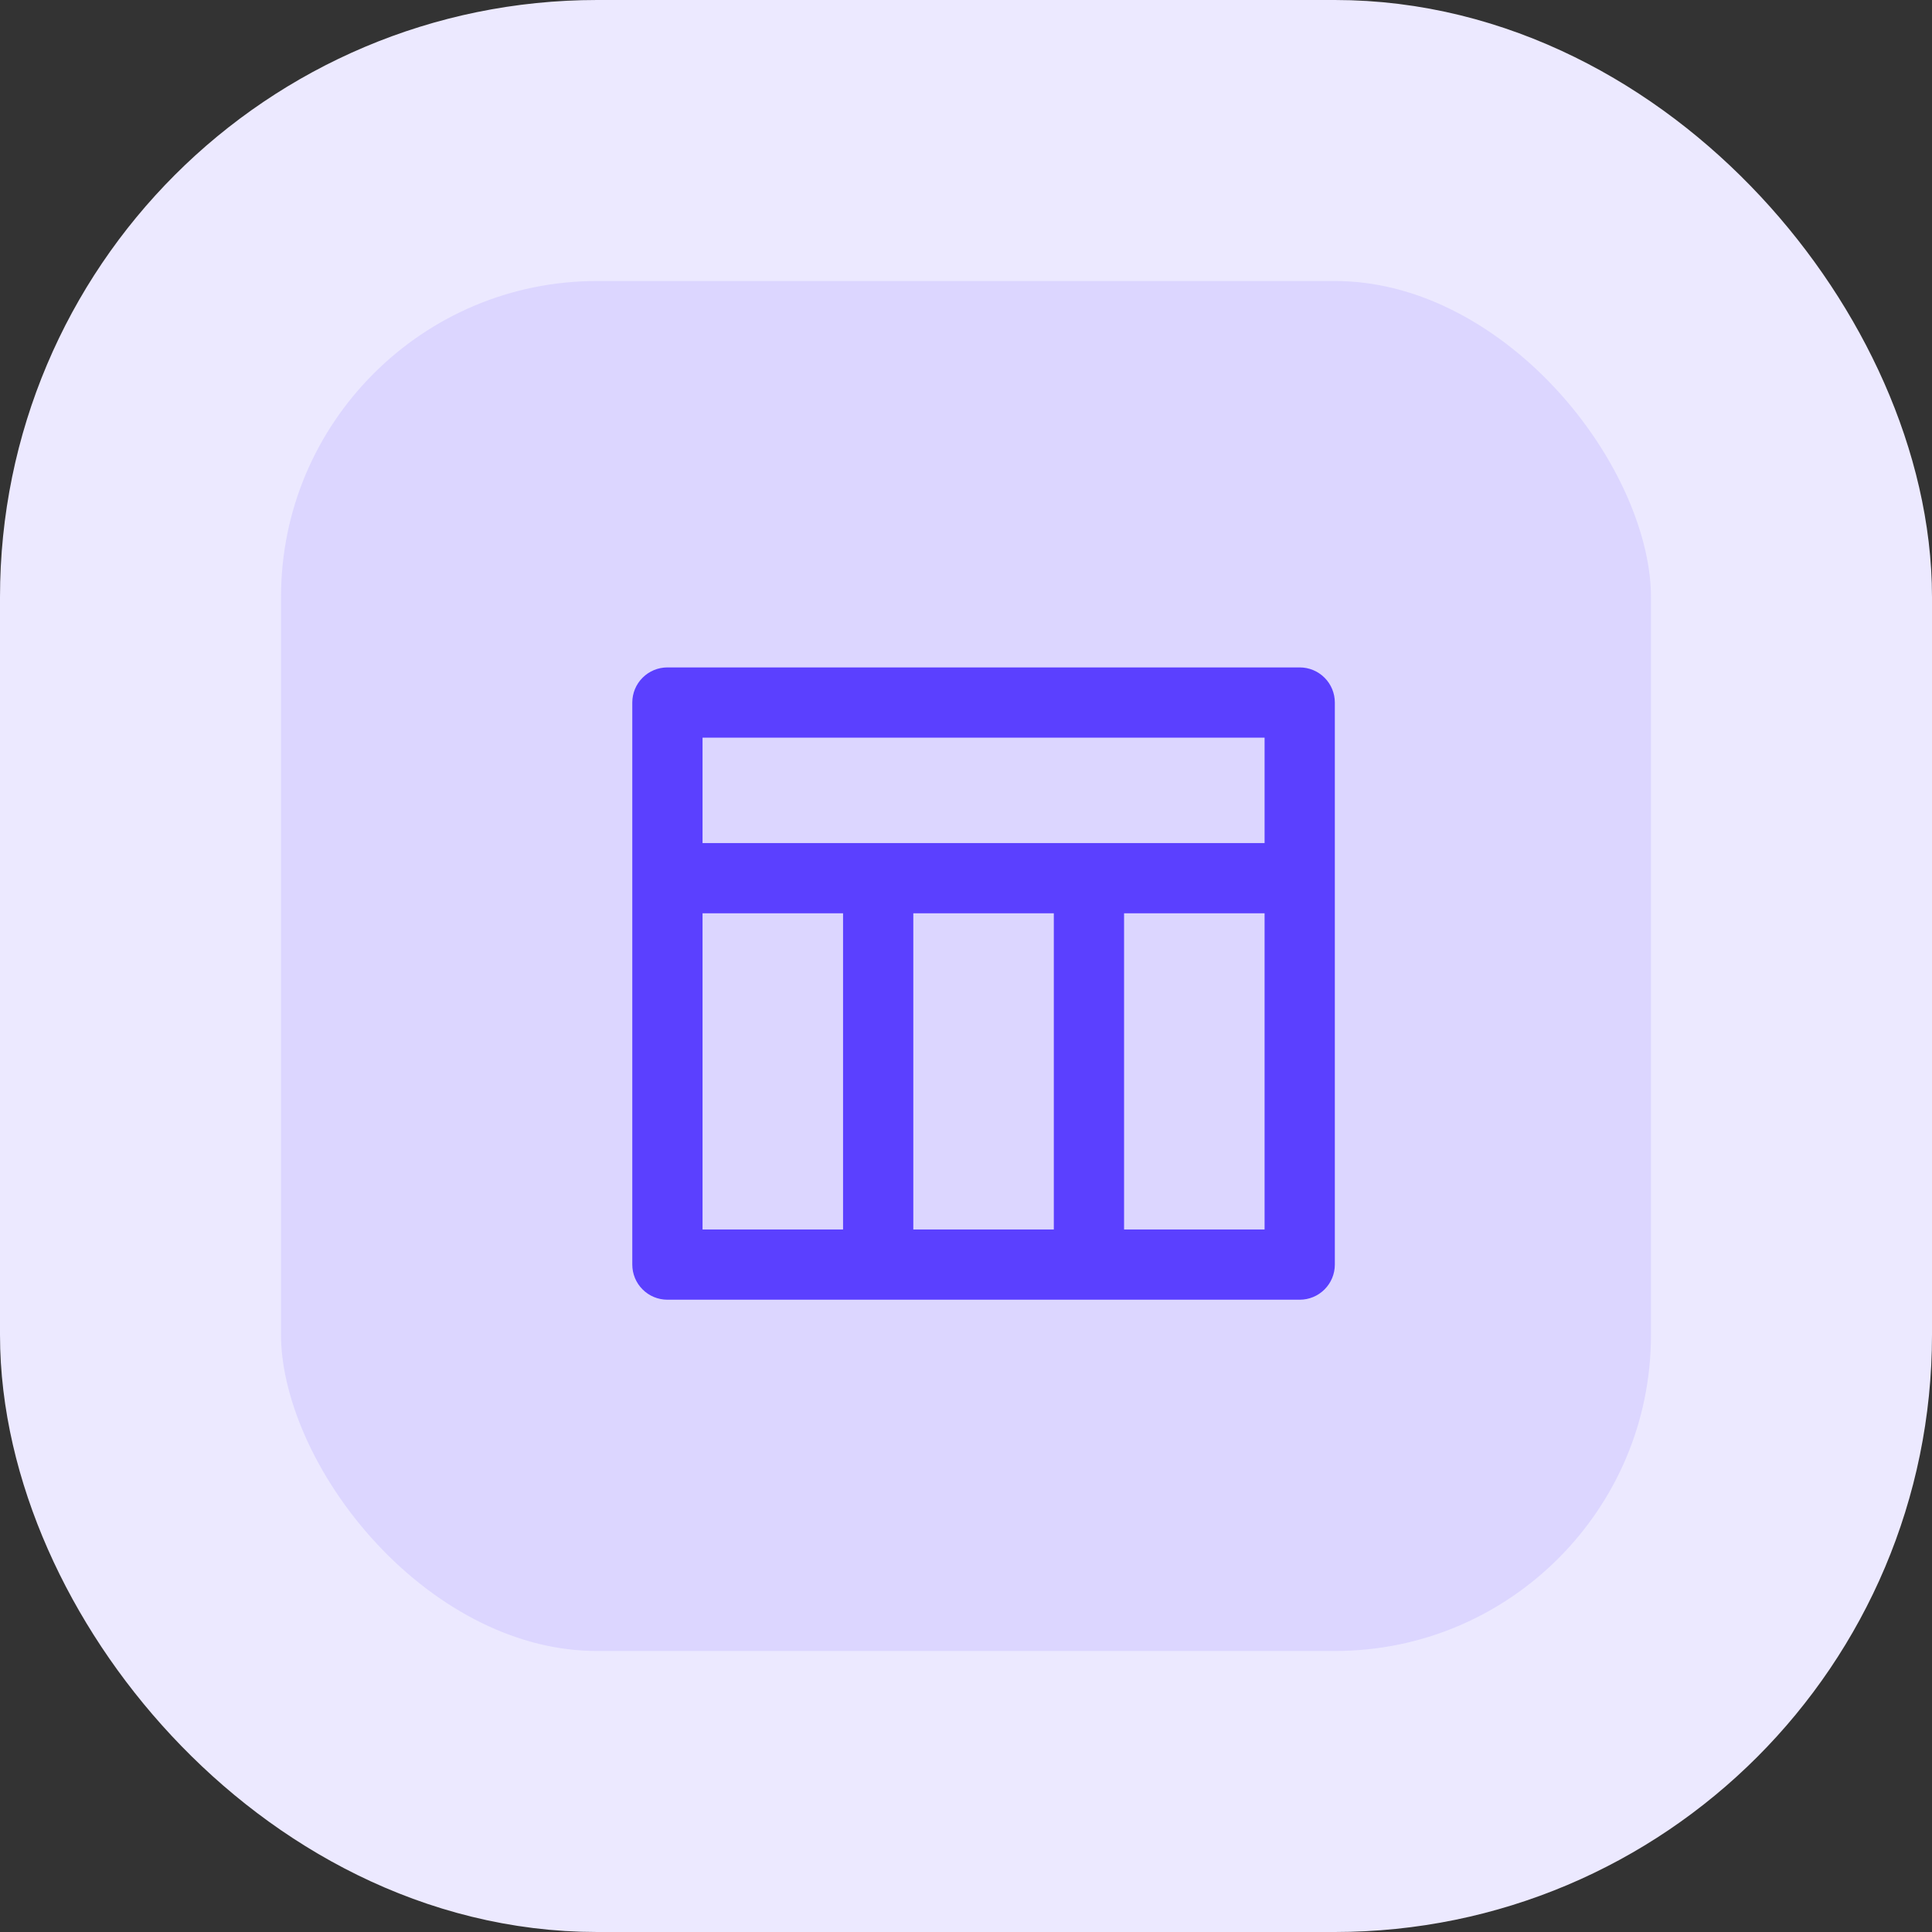 <svg width="55" height="55" viewBox="0 0 55 55" fill="none" xmlns="http://www.w3.org/2000/svg">
<rect x="0" y="0" width="55" height="55" fill="#333333" stroke="none"/>
<rect x="4" y="4" width="47" height="47" rx="13" fill="#DCD6FF" stroke="#ECE9FF" stroke-width="8"/>
<g clip-path="url(#clip0_732_10267)">
<path d="M20 24H36V21H20V24ZM30 35V26H26V35H30ZM32 35H36V26H32V35ZM24 35V26H20V35H24ZM19 19H37C37.265 19 37.52 19.105 37.707 19.293C37.895 19.48 38 19.735 38 20V36C38 36.265 37.895 36.52 37.707 36.707C37.52 36.895 37.265 37 37 37H19C18.735 37 18.48 36.895 18.293 36.707C18.105 36.52 18 36.265 18 36V20C18 19.735 18.105 19.48 18.293 19.293C18.48 19.105 18.735 19 19 19V19Z" fill="#5B40FF"/>
</g>
<defs>
<clipPath id="clip0_732_10267">
<rect width="24" height="24" fill="white" transform="translate(16 16)"/>
</clipPath>
</defs>
</svg>
